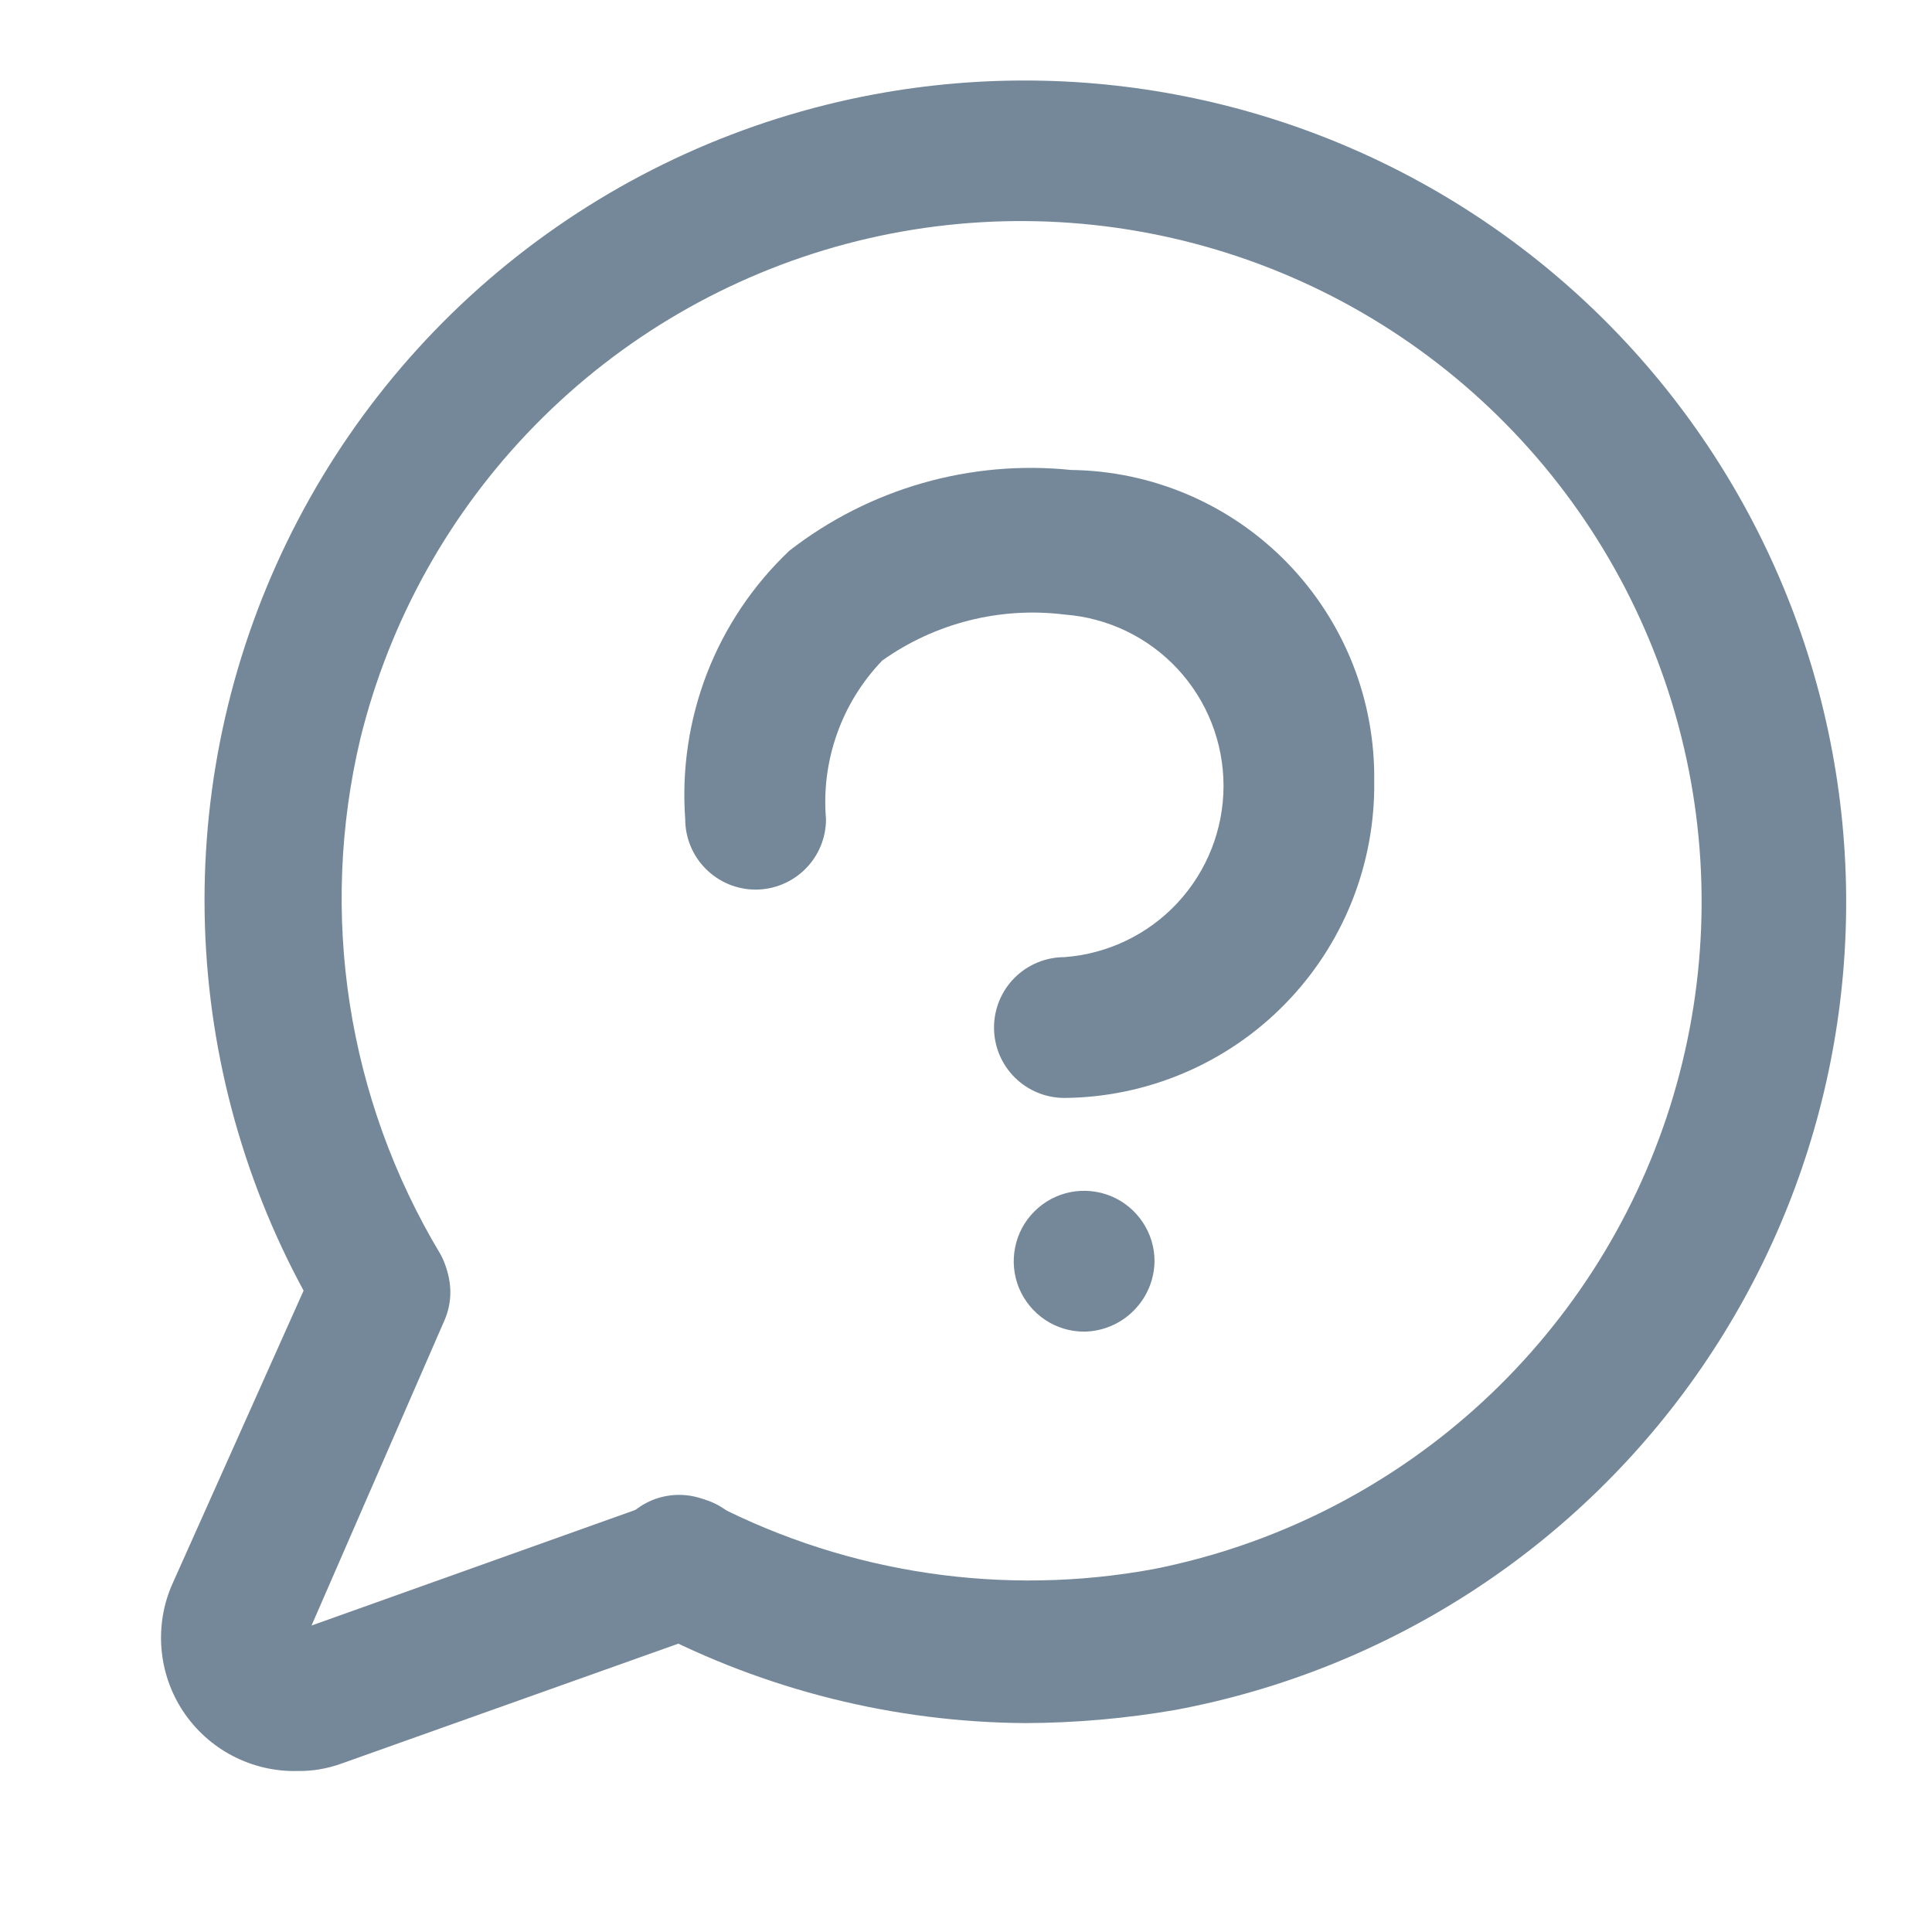 <svg width="24" height="24" viewBox="0 0 24 24" fill="none" xmlns="http://www.w3.org/2000/svg">
<path d="M13.467 16.542C13.294 16.542 13.125 16.491 12.982 16.395C12.838 16.298 12.726 16.162 12.659 16.002C12.593 15.842 12.576 15.666 12.61 15.497C12.643 15.327 12.727 15.171 12.849 15.049C12.971 14.927 13.127 14.843 13.297 14.809C13.466 14.776 13.642 14.793 13.802 14.859C13.962 14.925 14.098 15.038 14.194 15.181C14.291 15.325 14.342 15.494 14.342 15.667C14.339 15.898 14.246 16.119 14.082 16.282C13.919 16.446 13.698 16.539 13.467 16.542Z" fill="#748899"/>
<path d="M13.223 13.639C12.991 13.639 12.768 13.547 12.604 13.383C12.44 13.219 12.348 12.997 12.348 12.765C12.348 12.533 12.44 12.31 12.604 12.146C12.768 11.982 12.991 11.89 13.223 11.89C13.76 11.85 14.262 11.609 14.629 11.214C14.995 10.819 15.199 10.301 15.199 9.762C15.199 9.223 14.995 8.705 14.629 8.31C14.262 7.915 13.76 7.674 13.223 7.634C12.424 7.535 11.617 7.739 10.96 8.205C10.71 8.465 10.518 8.775 10.398 9.115C10.277 9.455 10.23 9.817 10.261 10.176C10.261 10.408 10.169 10.63 10.005 10.794C9.841 10.958 9.618 11.051 9.386 11.051C9.154 11.051 8.932 10.958 8.768 10.794C8.604 10.63 8.512 10.408 8.512 10.176C8.467 9.559 8.56 8.94 8.783 8.363C9.007 7.786 9.357 7.266 9.806 6.841C10.799 6.069 12.053 5.709 13.304 5.838C13.806 5.844 14.302 5.949 14.763 6.147C15.224 6.345 15.641 6.632 15.991 6.992C16.341 7.352 16.616 7.777 16.802 8.243C16.987 8.71 17.078 9.208 17.071 9.71C17.077 10.22 16.982 10.728 16.792 11.202C16.602 11.676 16.32 12.108 15.962 12.473C15.605 12.838 15.179 13.129 14.709 13.329C14.239 13.529 13.734 13.635 13.223 13.639Z" fill="#748899"/>
<path d="M12.732 21.405C11.107 21.393 9.508 20.994 8.068 20.239C7.961 20.189 7.864 20.119 7.785 20.031C7.706 19.943 7.645 19.84 7.607 19.728C7.568 19.616 7.553 19.498 7.562 19.38C7.57 19.262 7.603 19.147 7.658 19.042C7.712 18.937 7.787 18.844 7.879 18.769C7.97 18.694 8.076 18.638 8.189 18.605C8.303 18.572 8.422 18.562 8.54 18.576C8.657 18.59 8.77 18.628 8.873 18.688C10.553 19.551 12.472 19.834 14.33 19.492C15.816 19.198 17.195 18.509 18.323 17.499C19.452 16.488 20.288 15.193 20.745 13.749C21.201 12.305 21.262 10.765 20.919 9.289C20.577 7.814 19.845 6.457 18.799 5.362C17.753 4.266 16.432 3.472 14.973 3.062C13.515 2.652 11.974 2.641 10.51 3.03C9.047 3.42 7.714 4.195 6.653 5.276C5.591 6.356 4.84 7.702 4.477 9.173C3.958 11.354 4.314 13.652 5.468 15.574C5.577 15.769 5.608 15.999 5.554 16.215C5.5 16.432 5.365 16.62 5.176 16.741C4.981 16.85 4.752 16.881 4.535 16.827C4.318 16.773 4.13 16.637 4.01 16.449C3.158 15.041 2.661 13.447 2.56 11.805C2.459 10.162 2.758 8.52 3.431 7.018C4.104 5.516 5.131 4.2 6.424 3.182C7.717 2.164 9.237 1.475 10.855 1.173C13.516 0.677 16.266 1.258 18.499 2.789C20.731 4.319 22.265 6.675 22.761 9.336C23.257 11.997 22.676 14.746 21.145 16.979C19.615 19.212 17.259 20.745 14.598 21.242C13.982 21.348 13.358 21.403 12.732 21.405Z" fill="#748899"/>
<path d="M3.696 22C3.416 22.007 3.139 21.942 2.891 21.813C2.643 21.684 2.432 21.494 2.277 21.262C2.122 21.029 2.029 20.76 2.006 20.482C1.983 20.203 2.03 19.923 2.145 19.668L3.929 15.68C4.026 15.473 4.201 15.312 4.415 15.233C4.63 15.153 4.867 15.16 5.076 15.253C5.285 15.346 5.449 15.518 5.533 15.73C5.617 15.943 5.615 16.18 5.526 16.391L3.87 20.193L8.15 18.665C8.26 18.617 8.379 18.592 8.499 18.591C8.619 18.591 8.738 18.615 8.849 18.663C8.959 18.711 9.058 18.781 9.14 18.869C9.223 18.956 9.286 19.06 9.326 19.174C9.366 19.287 9.382 19.407 9.374 19.527C9.366 19.647 9.332 19.764 9.277 19.87C9.221 19.977 9.144 20.071 9.051 20.146C8.957 20.222 8.849 20.277 8.733 20.309L4.244 21.907C4.068 21.971 3.882 22.003 3.696 22Z" fill="#748899"/>
</svg>
